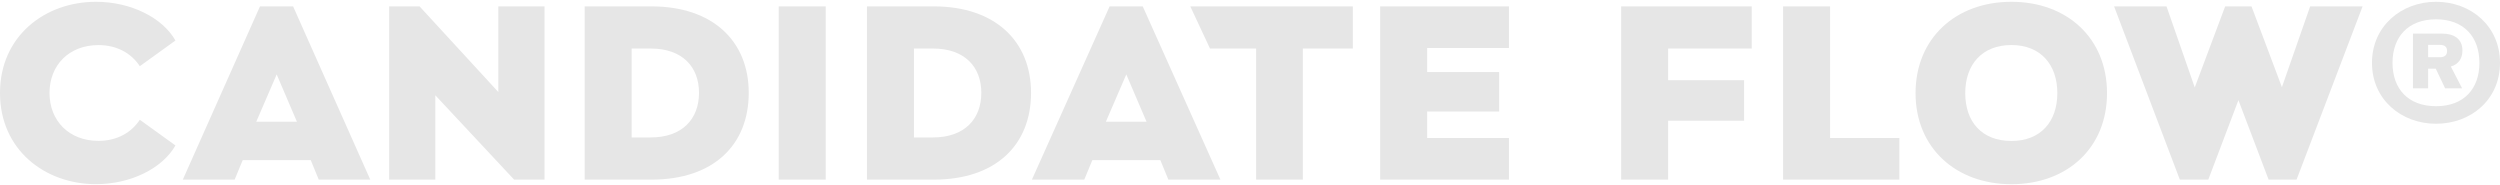 <svg width="1363" height="101" viewBox="0 0 1363 101" fill="none" xmlns="http://www.w3.org/2000/svg">
<path d="M212.165 97.928V3.479H228.746L271.689 50.181V3.479H296.868V97.928H280.287L237.344 51.955V97.928H212.165Z" fill="#E6E6E6"/>
<path d="M355.189 3.479C388.516 3.479 408.213 22.345 408.213 50.629C408.213 78.913 389.115 97.928 355.189 97.928H318.762V3.479H355.189ZM354.74 74.934C371.92 74.934 381.102 64.92 381.102 50.629C381.102 36.337 371.92 26.457 354.74 26.457H344.375V74.934H354.74Z" fill="#E6E6E6"/>
<path d="M450.181 97.928H424.567V3.479H450.181V97.928Z" fill="#E6E6E6"/>
<path d="M509.102 3.479C542.429 3.479 562.126 22.345 562.126 50.629C562.126 78.913 543.029 97.928 509.102 97.928H472.675V3.479H509.102ZM508.653 74.934C525.833 74.934 535.015 64.92 535.015 50.629C535.015 36.337 525.833 26.457 508.653 26.457H498.288V74.934H508.653Z" fill="#E6E6E6"/>
<path d="M595.525 87.311H632.626L636.984 97.921H665.368L623.025 3.489H604.961L562.604 97.921H591.152L595.54 87.311H595.525ZM614.053 40.579L625.092 66.359H602.924L614.053 40.579Z" fill="#E6E6E6"/>
<path d="M737.565 3.479V26.457H710.319V97.913H684.841V26.472H659.692L648.952 3.493H737.565V3.479Z" fill="#E6E6E6"/>
<path d="M822.683 26.174H778.077V39.288H817.336V60.792H778.077V75.232H822.683V97.928H752.464V3.479H822.683V26.174Z" fill="#E6E6E6"/>
<path d="M997.777 75.232H1035.54V97.928H972.148V3.479H997.762V75.232H997.777Z" fill="#E6E6E6"/>
<path d="M1096.63 0.977C1126.84 0.977 1148.75 20.721 1148.75 50.778C1148.75 80.834 1126.84 100.43 1096.63 100.43C1066.42 100.43 1044.36 80.685 1044.36 50.778C1044.36 20.87 1066.27 0.977 1096.63 0.977ZM1096.63 76.856C1112.63 76.856 1121.66 66.246 1121.66 50.778C1121.66 35.31 1112.63 24.551 1096.63 24.551C1080.63 24.551 1071.45 35.161 1071.45 50.778C1071.45 66.394 1080.48 76.856 1096.63 76.856Z" fill="#E6E6E6"/>
<path d="M1188.44 97.925L1152.6 3.479H1181.18L1196.58 47.677L1213.16 3.479H1227.52L1244.1 47.528L1259.5 3.479H1288.08L1252.09 97.925H1236.84L1220.39 54.606L1203.96 97.925H1188.41H1188.44Z" fill="#E6E6E6"/>
<path d="M955.029 26.472H909.465V43.714H950.88V65.814H909.465V97.928H883.852V3.479H955.044V26.457L955.029 26.472Z" fill="#E6E6E6"/>
<path d="M52.35 0.977C71.178 0.977 88.538 9.53 95.652 22.078L76.225 36.086C71.777 29.305 64.063 24.581 53.683 24.581C37.521 24.581 26.991 35.639 26.991 50.69C26.991 65.741 37.521 76.798 53.683 76.798C64.063 76.798 71.777 72.074 76.225 65.294L95.652 79.302C88.538 91.849 71.193 100.403 52.35 100.403C24.46 100.403 0 81.671 0 50.69C0 19.708 24.46 0.977 52.35 0.977Z" fill="#E6E6E6"/>
<path d="M132.317 87.311H169.418L173.777 97.921H201.861L159.802 3.489H141.738L99.68 97.921H127.928L132.317 87.311ZM150.845 40.58L161.884 66.36H139.716L150.845 40.58Z" fill="#E6E6E6"/>
<path d="M1328.14 0.977C1347.11 0.977 1363 14.18 1363 34.268C1363 54.356 1347.11 67.469 1328.14 67.469C1309.18 67.469 1293.2 54.266 1293.2 34.268C1293.2 14.269 1309.2 0.977 1328.14 0.977ZM1328.16 57.902C1343.41 57.902 1351.78 48.291 1351.78 34.283C1351.78 20.275 1343.42 10.529 1328.16 10.529C1312.9 10.529 1304.4 20.141 1304.4 34.283C1304.4 48.425 1312.91 57.902 1328.16 57.902Z" fill="#E6E6E6"/>
<path d="M1315.55 48.126V18.322H1331.43C1338.02 18.322 1342.51 21.258 1342.51 27.532C1342.51 31.764 1340.53 34.983 1336.2 36.279L1342.34 48.141H1333.07L1327.98 37.442H1323.8V48.141H1315.53L1315.55 48.126ZM1323.82 31.198H1330.27C1333.03 31.198 1334.15 29.827 1334.15 27.815C1334.15 25.52 1332.8 24.477 1330.27 24.477H1323.82V31.198Z" fill="#E6E6E6"/>
</svg>
